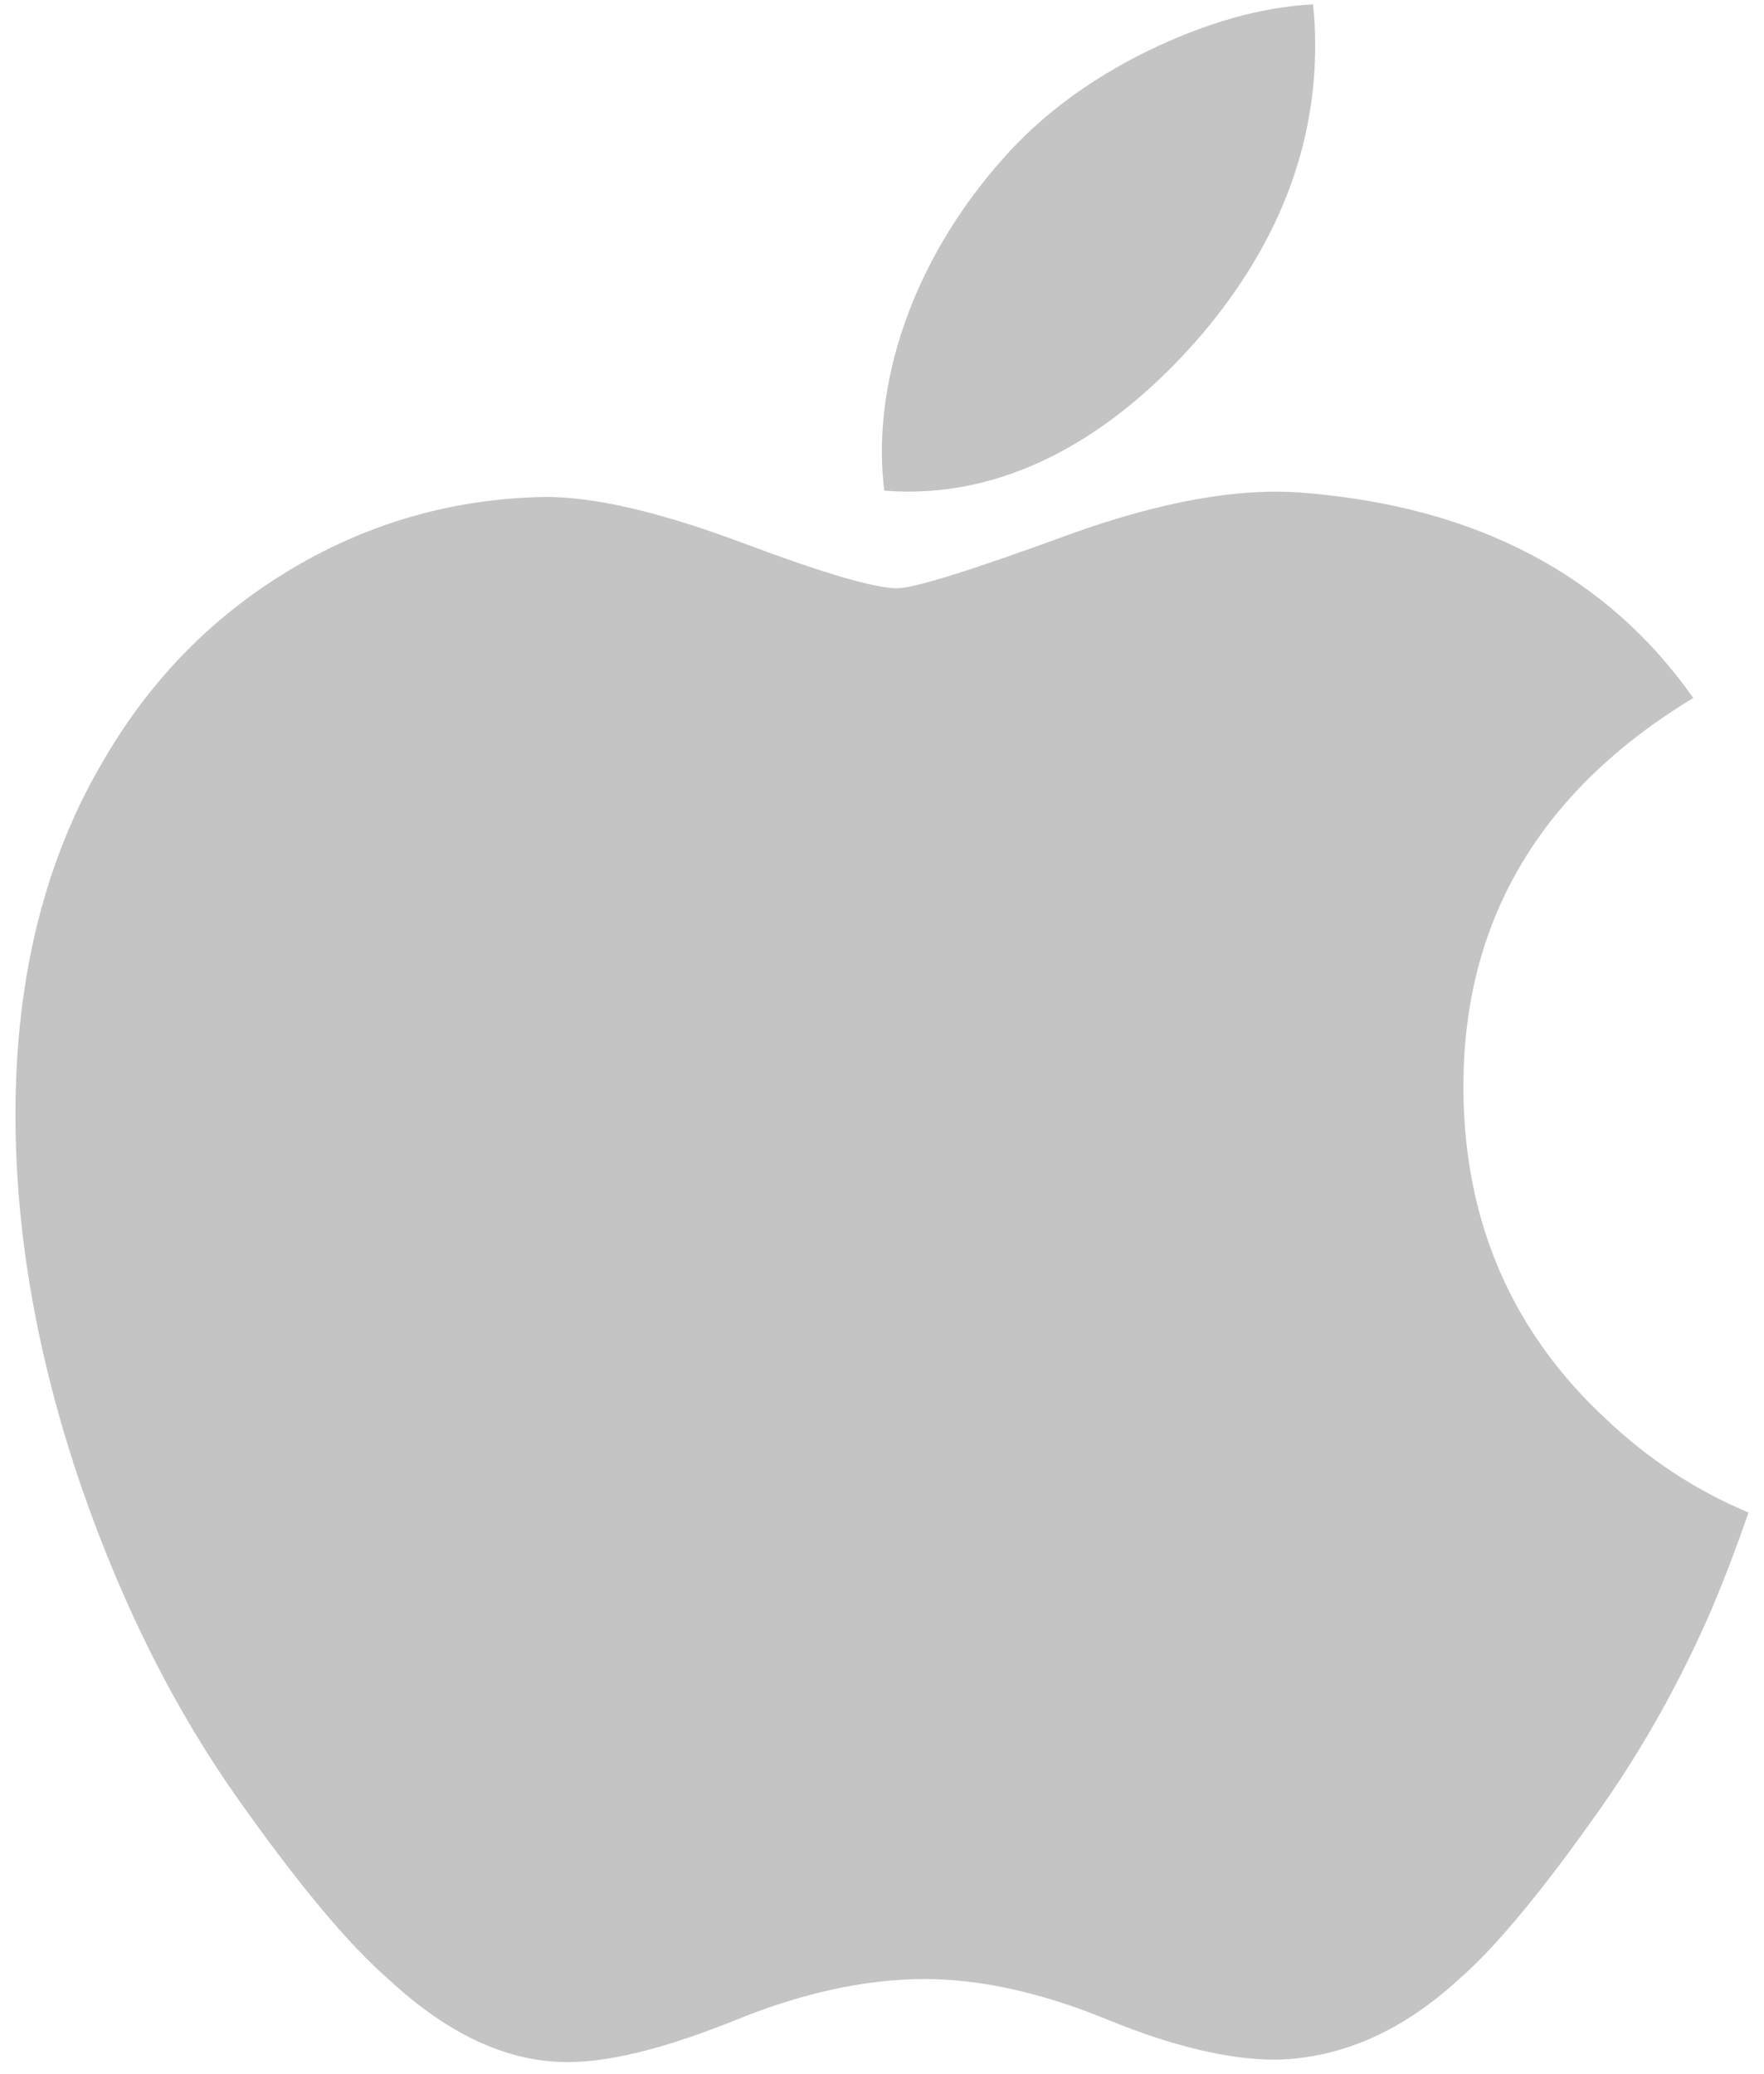 <svg width="57" height="67" viewBox="0 0 57 67" fill="none" xmlns="http://www.w3.org/2000/svg">
<g opacity="0.77" clip-path="url(#clip0_3630_9214)">
<path d="M55.326 51.951C54.321 54.274 53.131 56.412 51.752 58.378C49.872 61.057 48.334 62.912 47.148 63.942C45.309 65.633 43.339 66.499 41.23 66.548C39.716 66.548 37.889 66.117 35.764 65.243C33.631 64.373 31.671 63.942 29.879 63.942C27.999 63.942 25.984 64.373 23.828 65.243C21.668 66.117 19.928 66.573 18.598 66.618C16.576 66.704 14.559 65.814 12.547 63.942C11.262 62.822 9.656 60.901 7.731 58.181C5.666 55.275 3.969 51.906 2.638 48.065C1.214 43.916 0.5 39.898 0.5 36.009C0.5 31.553 1.463 27.711 3.391 24.49C4.907 21.904 6.923 19.863 9.446 18.366C11.97 16.868 14.696 16.104 17.632 16.055C19.239 16.055 21.346 16.552 23.964 17.529C26.575 18.509 28.251 19.006 28.986 19.006C29.536 19.006 31.398 18.425 34.555 17.267C37.541 16.192 40.06 15.747 42.124 15.922C47.718 16.374 51.92 18.579 54.715 22.551C49.712 25.582 47.238 29.828 47.287 35.274C47.332 39.516 48.871 43.046 51.896 45.849C53.266 47.15 54.797 48.155 56.5 48.869C56.131 49.94 55.741 50.966 55.326 51.951ZM42.498 1.471C42.498 4.796 41.283 7.9 38.862 10.774C35.94 14.19 32.406 16.163 28.573 15.852C28.525 15.453 28.496 15.033 28.496 14.592C28.496 11.4 29.886 7.984 32.353 5.191C33.585 3.777 35.152 2.601 37.052 1.663C38.948 0.739 40.742 0.228 42.428 0.141C42.477 0.585 42.498 1.03 42.498 1.471Z" fill="#B3B3B3"/>
</g>
<defs>
<clipPath id="clip0_3630_9214">
<rect width="56" height="66.483" fill="white" transform="translate(0.5 0.141)"/>
</clipPath>
</defs>
</svg>
